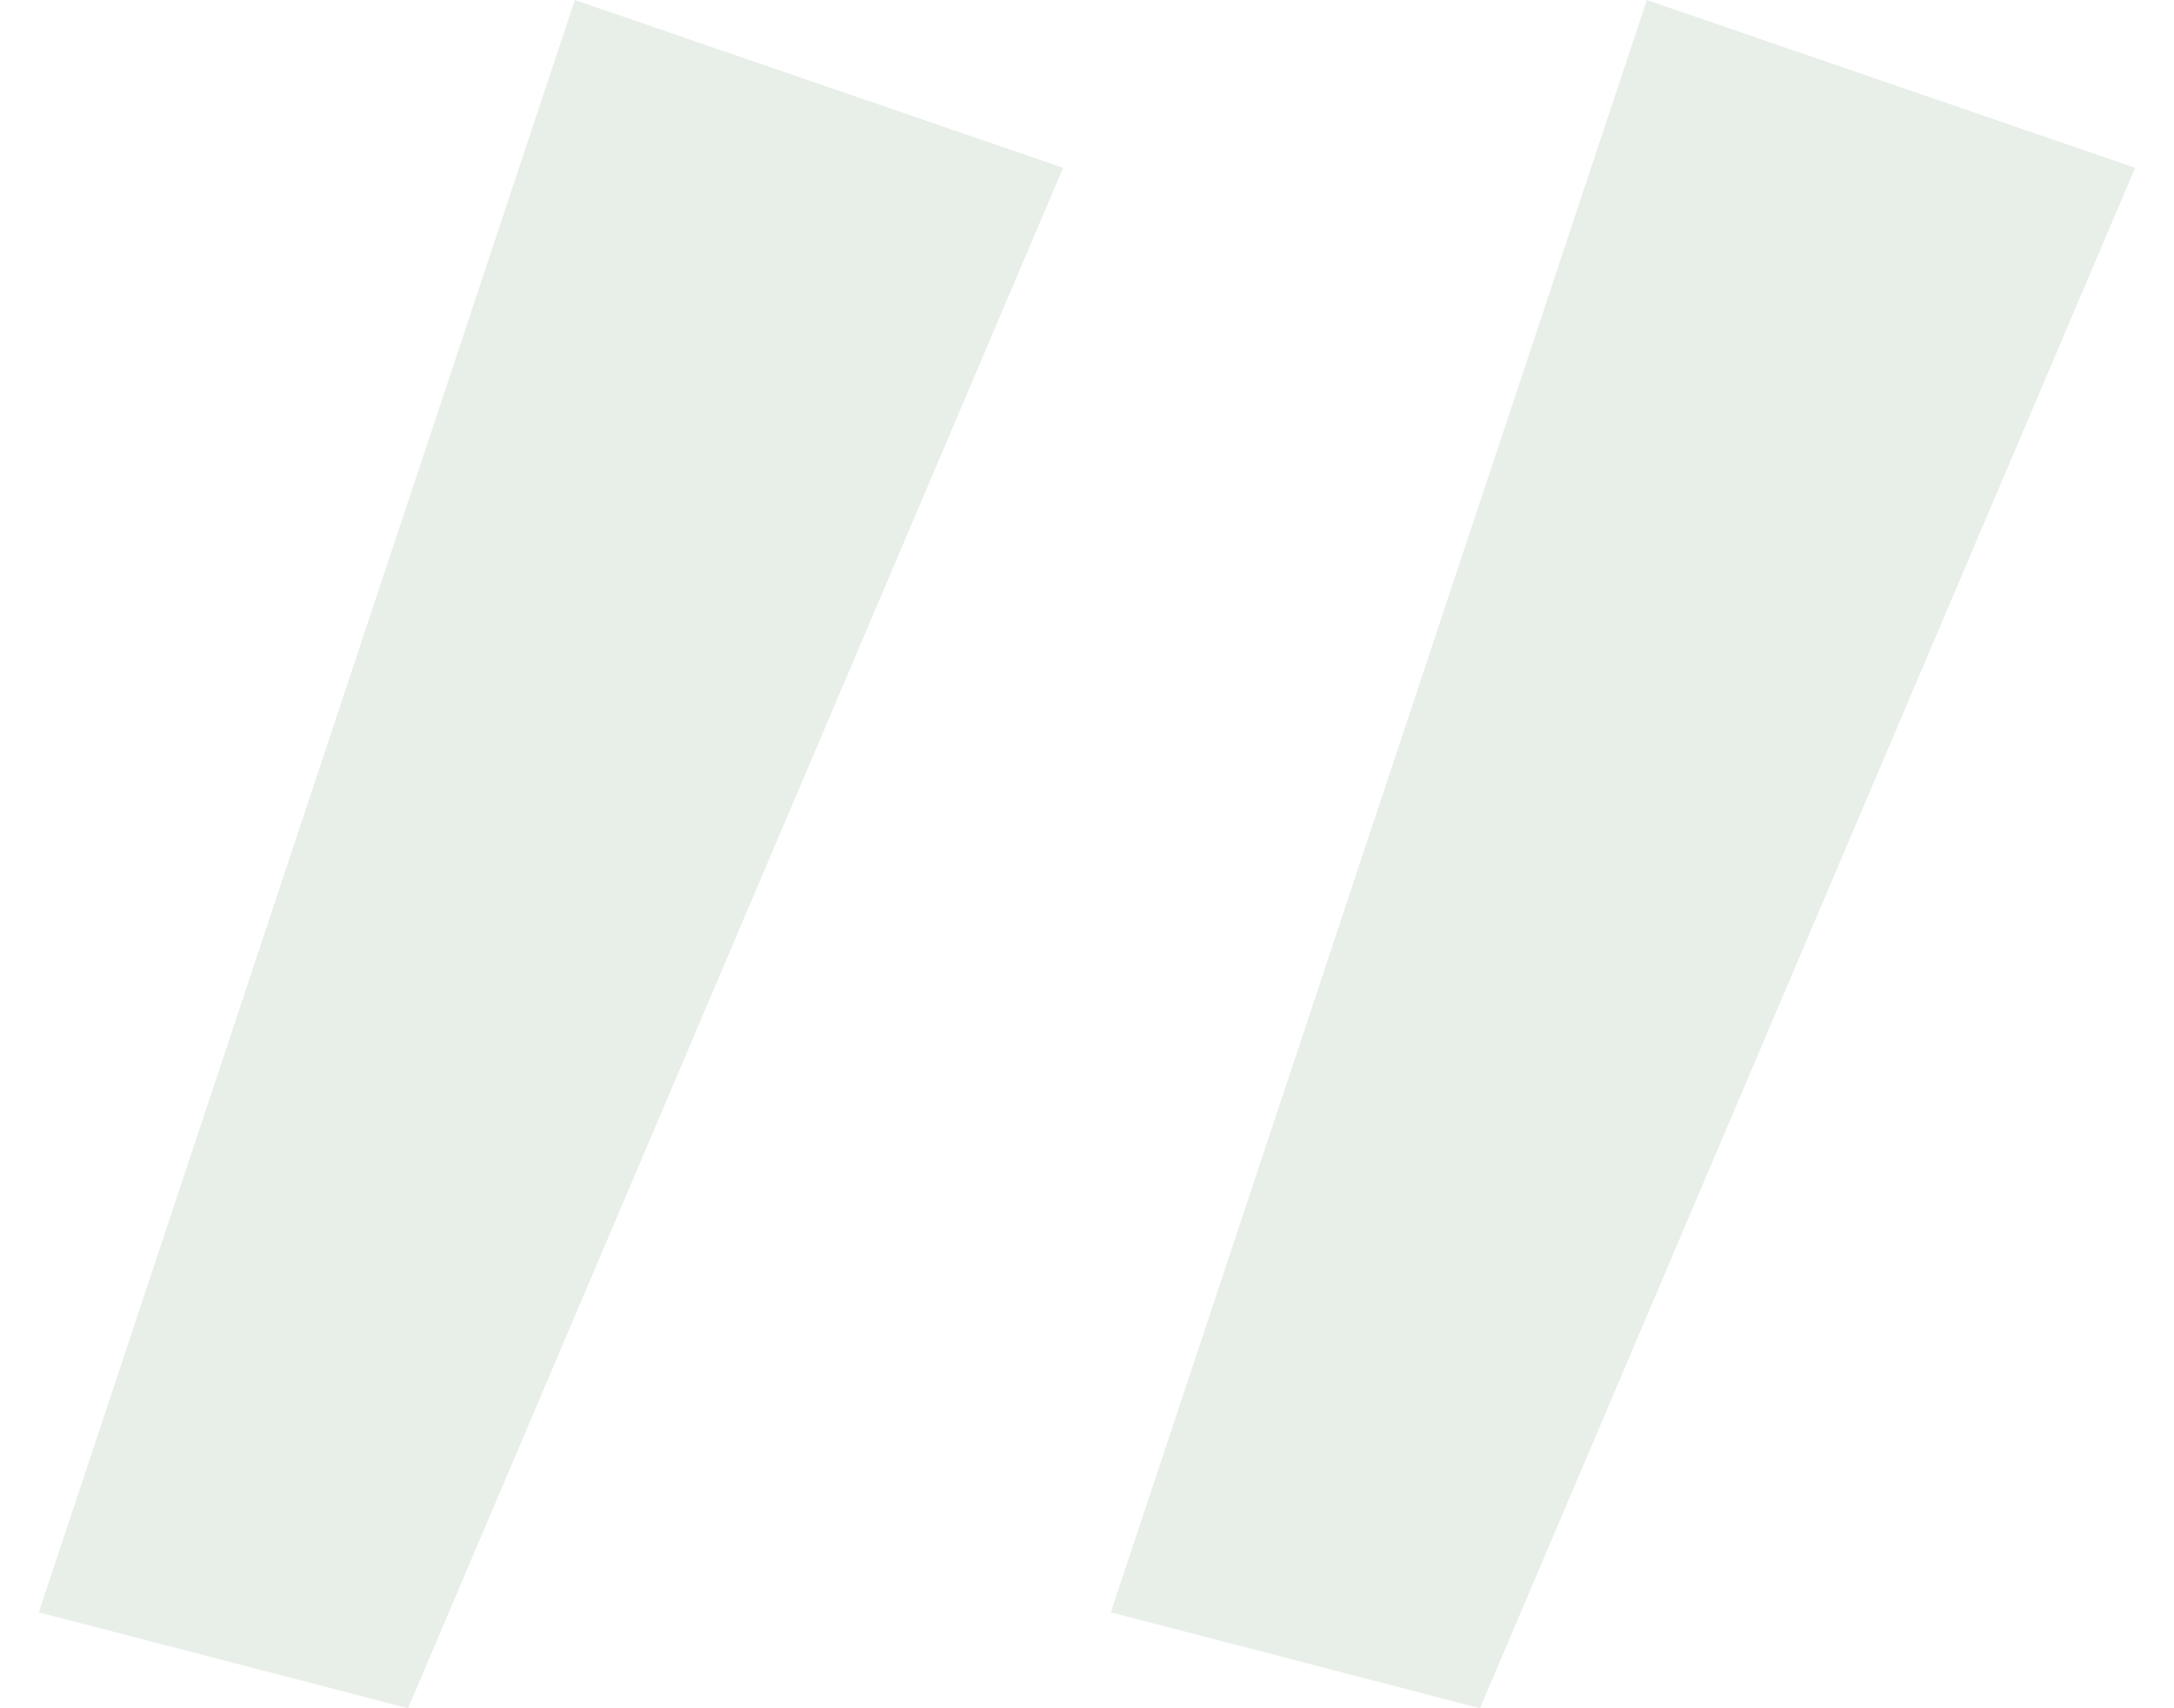 <svg width="28" height="22" viewBox="0 0 28 22" fill="none" xmlns="http://www.w3.org/2000/svg">
<path d="M21.21 0L27.5 2.161L19.062 22L14.307 20.765L21.21 0ZM7.403 0L13.693 2.161L5.256 22L0.5 20.765L7.403 0Z" fill="#C5D8C5" fill-opacity="0.4"/>
</svg>
